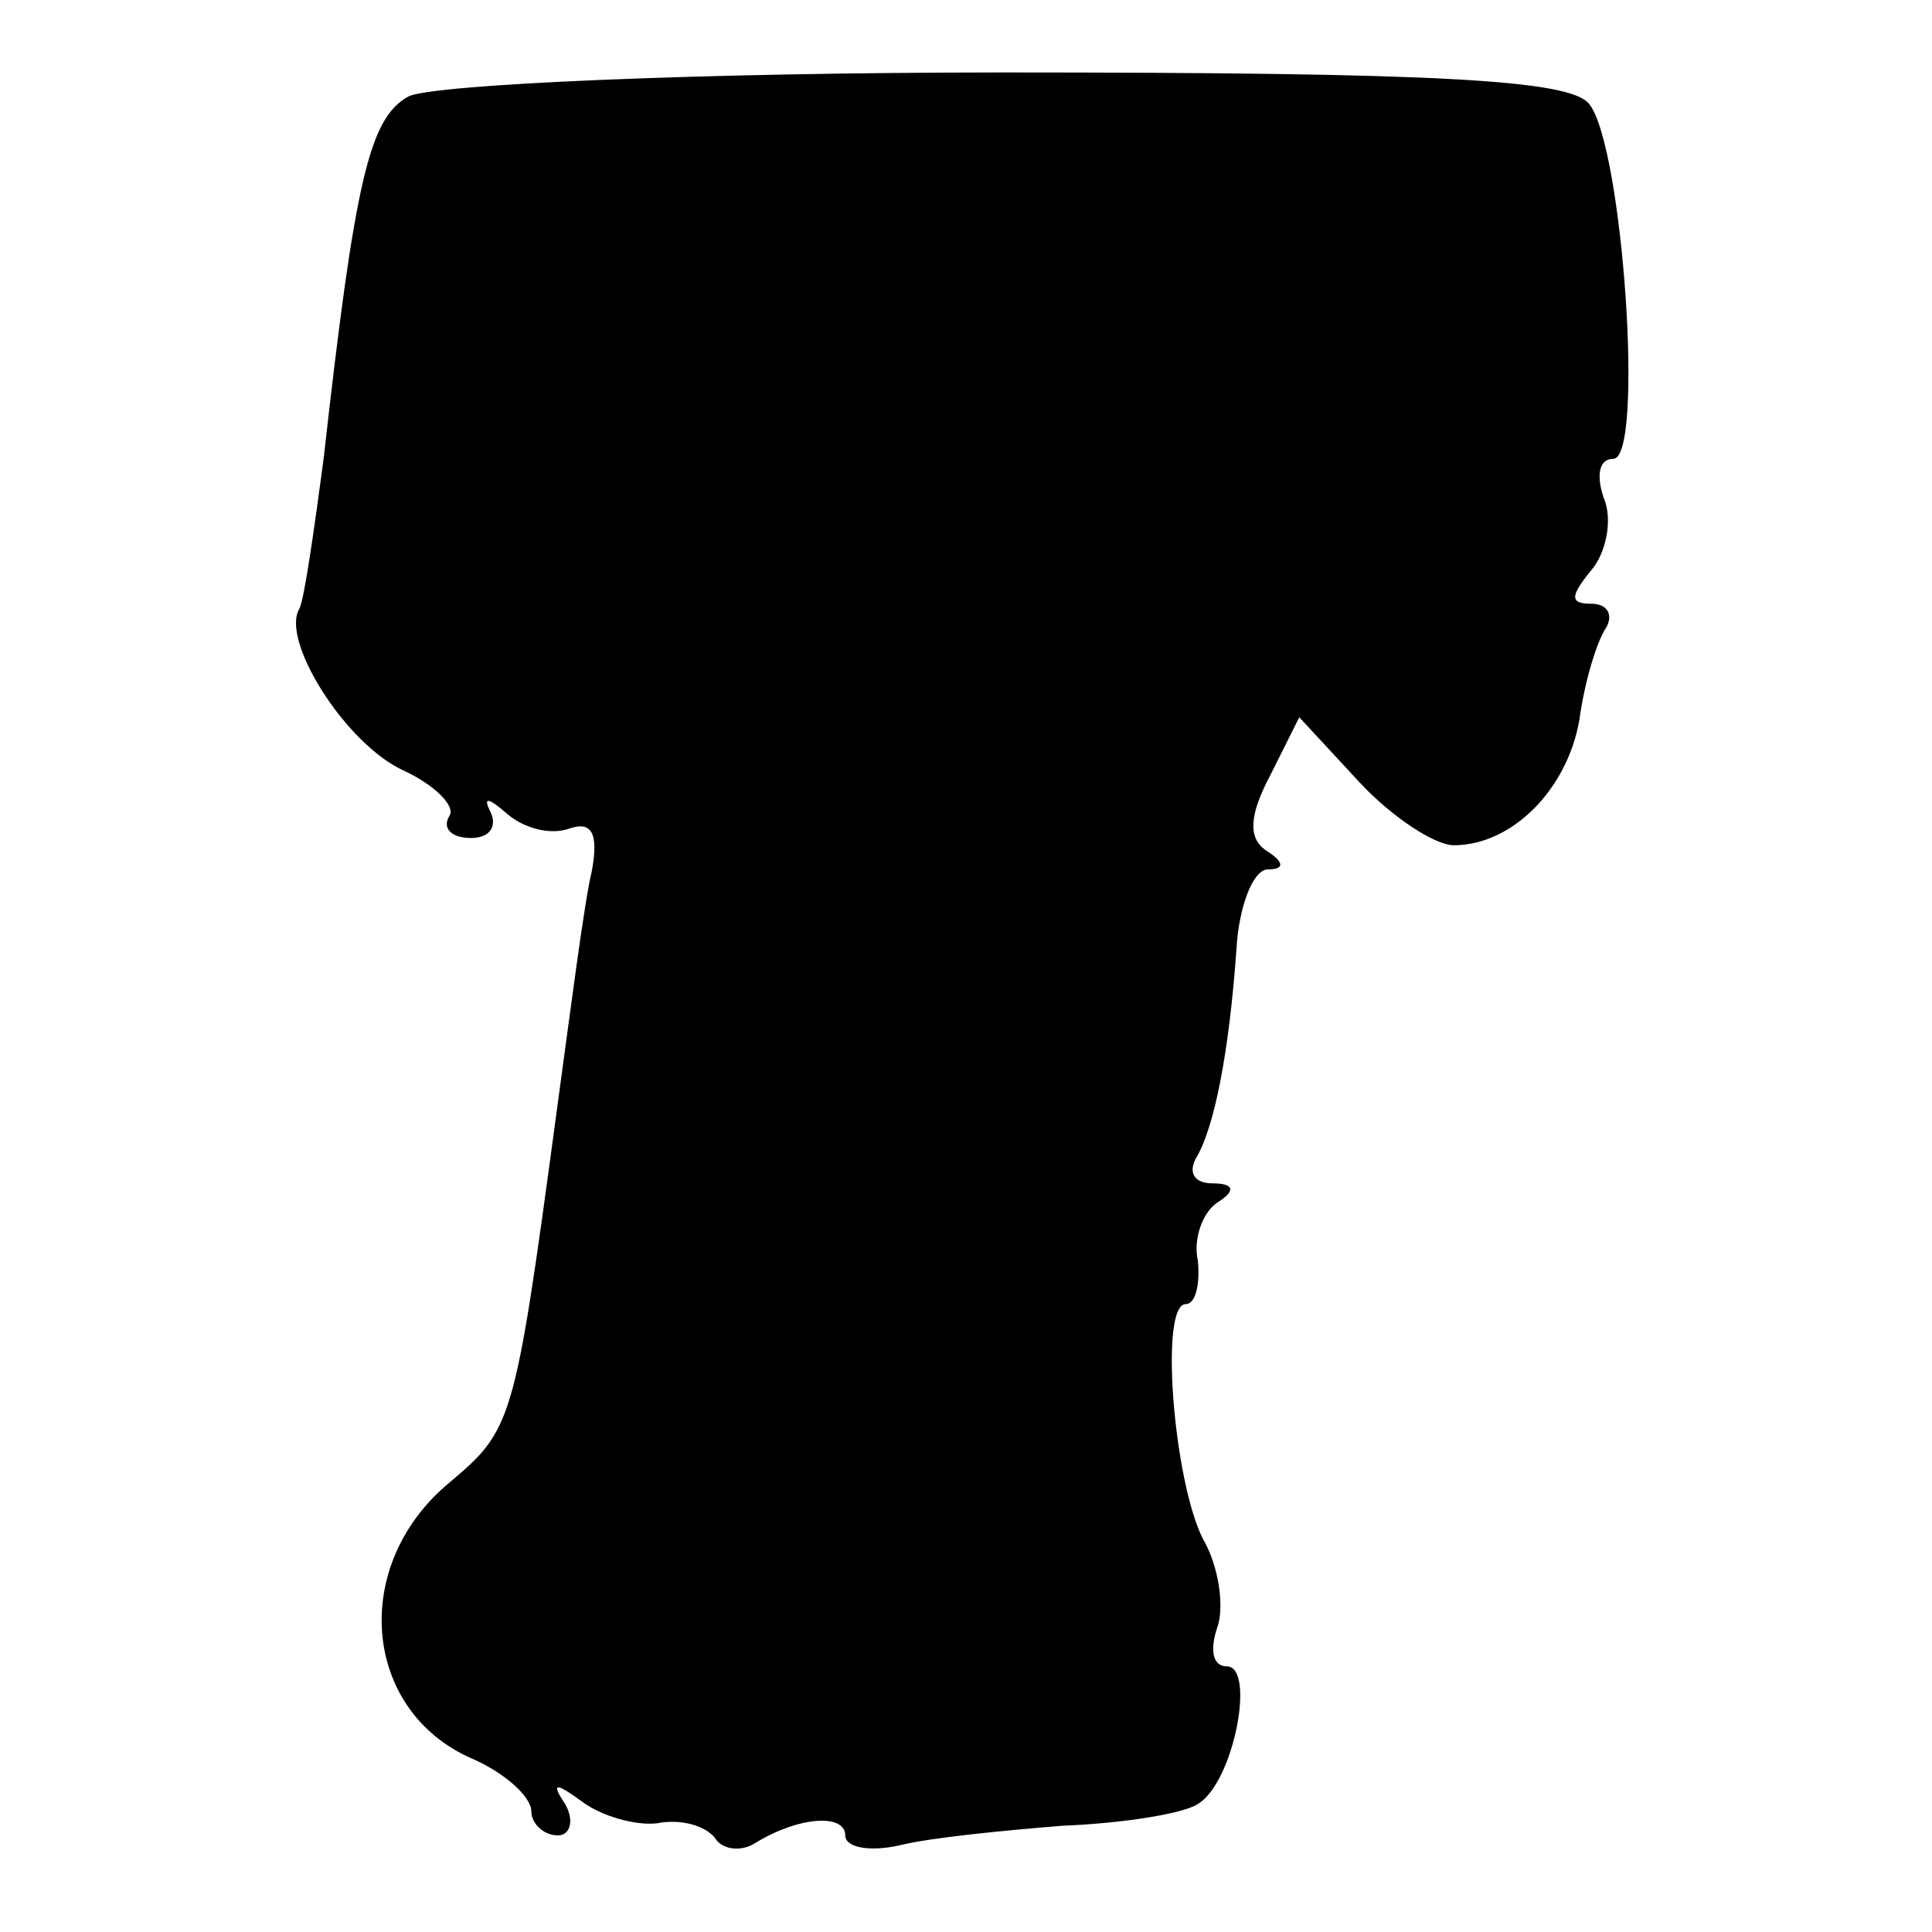 <svg version="1" xmlns="http://www.w3.org/2000/svg" width="106.667" height="106.667" viewBox="0 0 80 80"><path d="M16.9 4c-1.6.9-2.2 3.4-3.5 15-.4 3-.8 5.8-1 6.2-.8 1.3 1.9 5.6 4.3 6.7 1.3.6 2.2 1.5 1.9 1.9-.3.5.1.9.9.9s1.1-.5.8-1.1c-.3-.6-.1-.6.7.1.7.6 1.8.9 2.6.6.9-.3 1.2.2.9 1.8-.3 1.2-.9 5.9-1.5 10.3-1.7 12.6-1.8 12.8-4.4 15-4.1 3.4-3.6 9.4.9 11.4 1.4.6 2.5 1.6 2.5 2.2 0 .5.5 1 1.1 1 .5 0 .7-.6.3-1.3-.6-.9-.4-.9.7-.1.8.6 2.2 1 3.1.9 1-.2 2 .1 2.4.6.3.5 1.1.6 1.7.2 1.8-1.1 3.7-1.2 3.7-.3 0 .5 1 .7 2.3.4 1.2-.3 4.2-.6 6.7-.8 2.5-.1 5-.5 5.6-.9 1.5-.9 2.4-5.7 1.2-5.7-.6 0-.7-.7-.4-1.6.3-.8.1-2.5-.6-3.7-1.2-2.4-1.8-9.7-.7-9.7.4 0 .6-.8.5-1.8-.2-.9.2-2 .8-2.4.8-.5.7-.8-.2-.8-.7 0-1-.4-.7-1 .8-1.3 1.4-4.5 1.7-8.7.1-1.8.7-3.3 1.3-3.3.7 0 .7-.3-.1-.8-.7-.5-.7-1.4.2-3.1l1.2-2.4 2.5 2.7c1.3 1.4 3.1 2.6 3.9 2.6 2.4 0 4.7-2.3 5.2-5.2.2-1.5.7-3.2 1.1-3.8.3-.5.1-1-.6-1-.9 0-.9-.3 0-1.4.6-.7.9-2.1.5-3-.3-.9-.2-1.6.4-1.6 1.3 0 .4-13-1-14.7C65 3.3 59.5 3 41.6 3c-12.8 0-23.8.5-24.7 1z"/></svg>